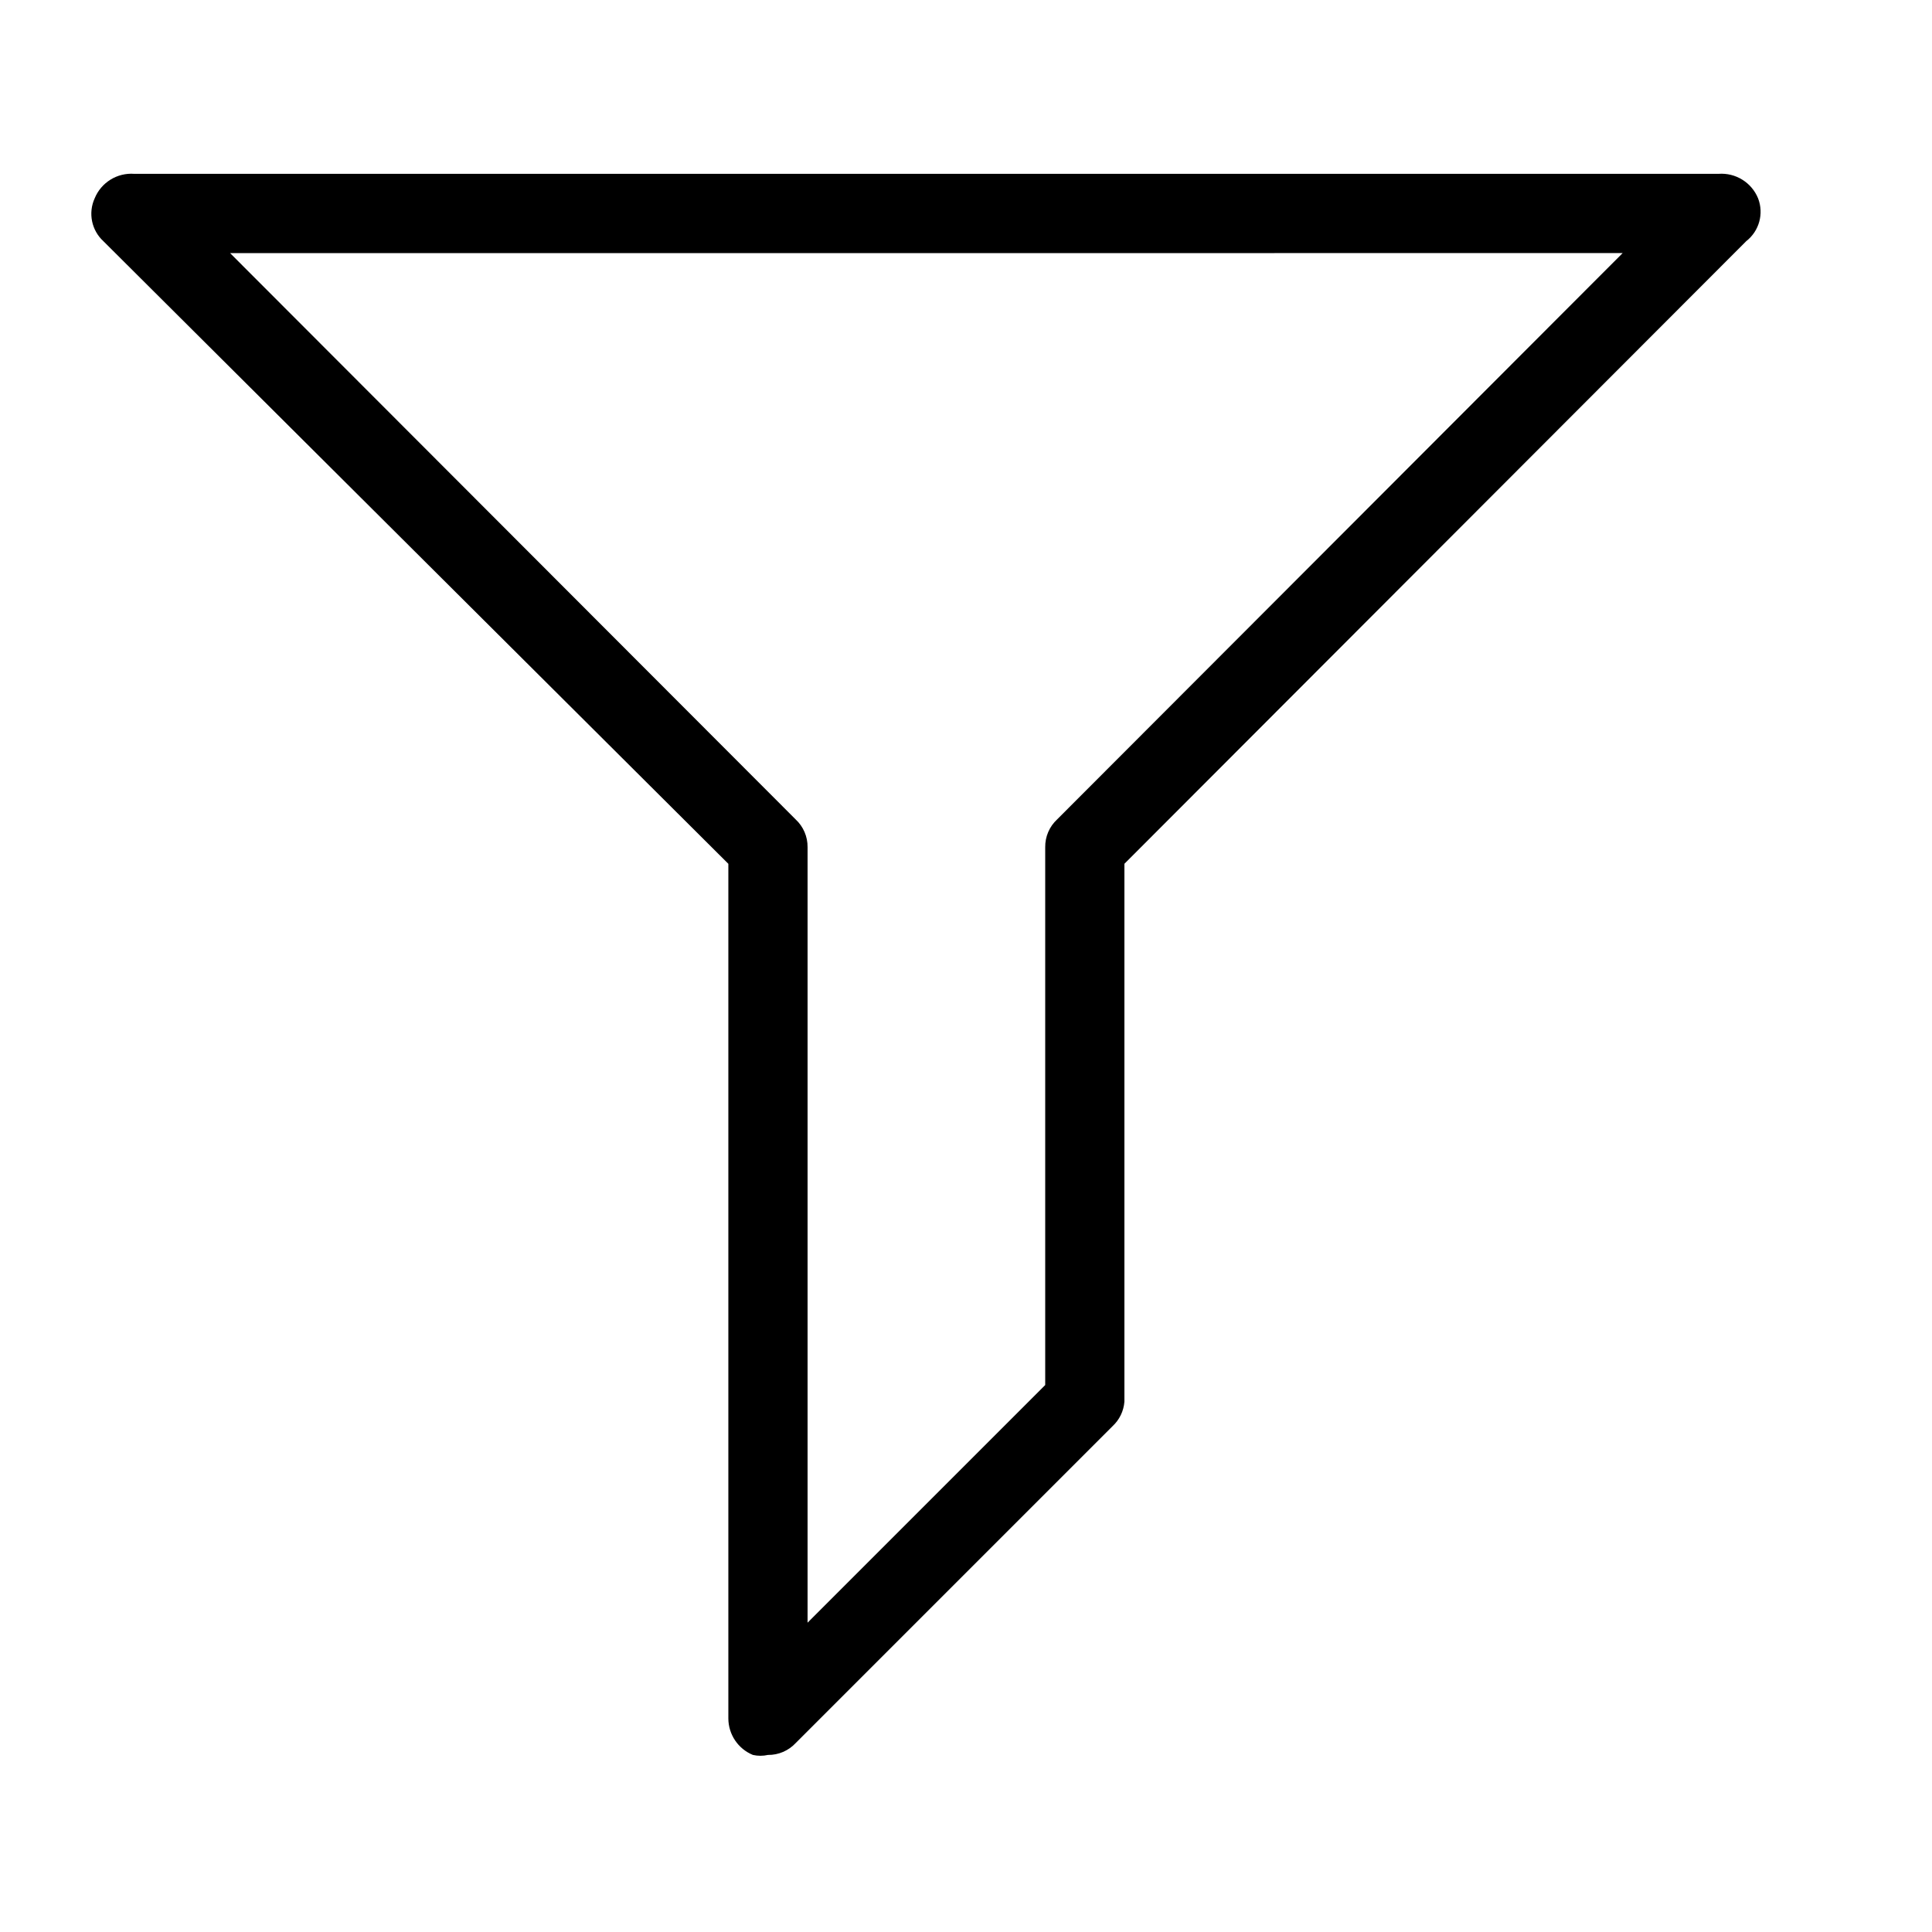 <?xml version="1.0" encoding="UTF-8"?>
<!-- Uploaded to: SVG Repo, www.svgrepo.com, Generator: SVG Repo Mixer Tools -->
<svg fill="#000000" width="800px" height="800px" version="1.1" viewBox="144 144 512 512" xmlns="http://www.w3.org/2000/svg">
 <path d="m337.02 372.92v226.5c0.02 4.238 2.586 8.047 6.508 9.656 1.312 0.297 2.676 0.297 3.988 0 2.781 0.035 5.449-1.109 7.348-3.148l83.969-83.969h-0.004c1.836-1.691 2.961-4.016 3.152-6.508v-142.54l164.79-165h-0.004c3.434-2.672 4.715-7.277 3.148-11.336-1.715-4.215-5.957-6.844-10.496-6.508h-419.84c-4.539-0.336-8.777 2.293-10.496 6.508-1.758 3.879-0.828 8.453 2.309 11.336zm237-161.85-149.88 150.09c-2.039 1.895-3.184 4.562-3.148 7.348v142.54l-62.977 62.977v-205.51c0.031-2.785-1.109-5.453-3.148-7.348l-149.89-150.09z"/>
</svg>
